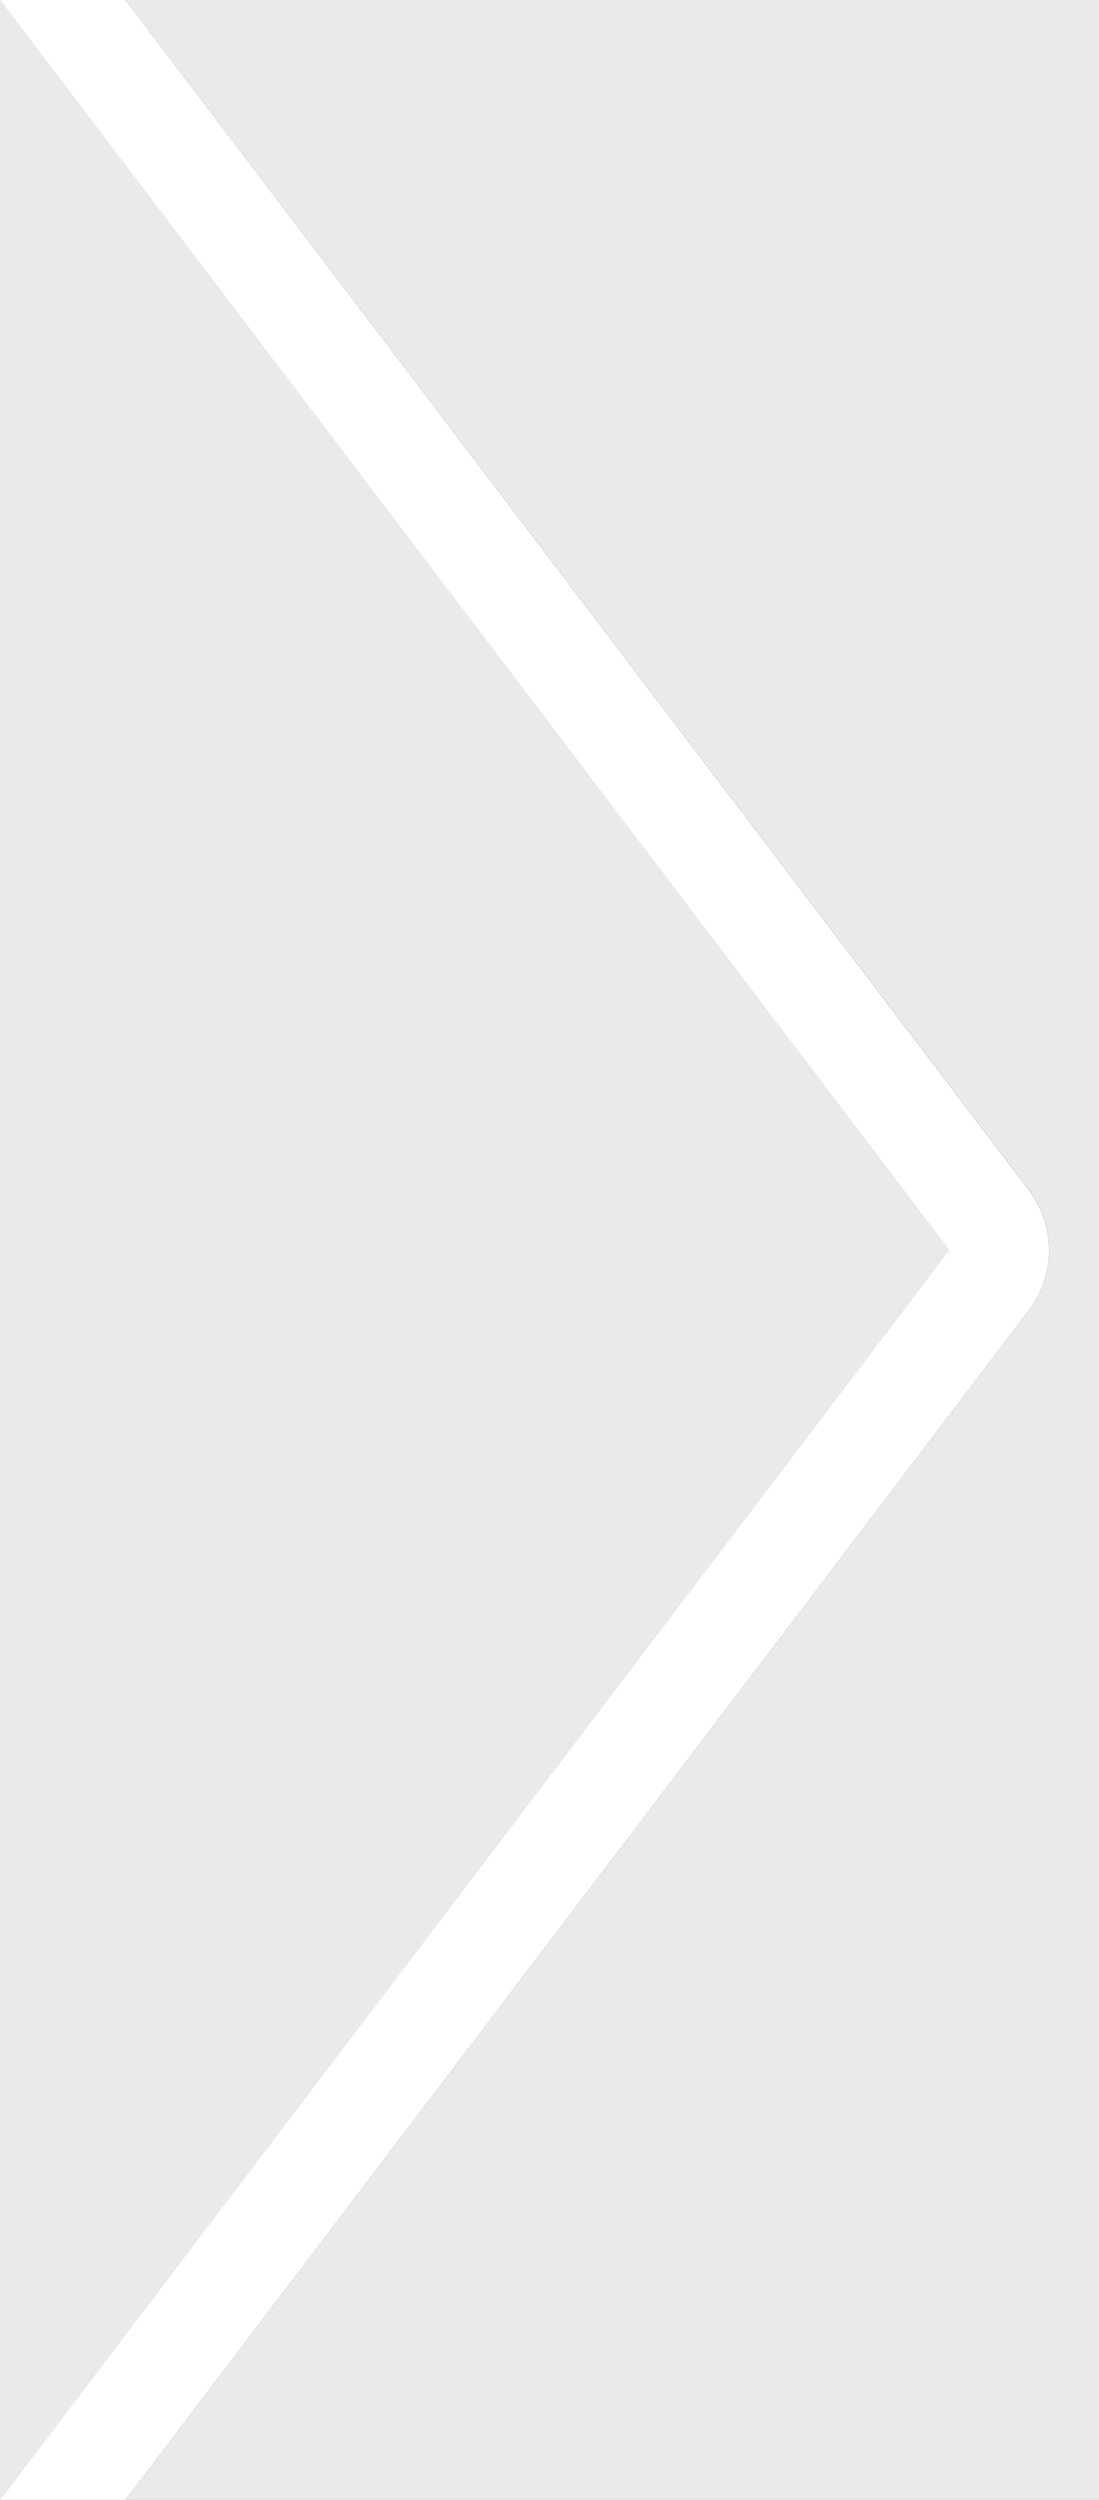 <?xml version="1.0" encoding="utf-8"?>
<!-- Generator: Adobe Illustrator 15.1.0, SVG Export Plug-In  -->
<!DOCTYPE svg PUBLIC "-//W3C//DTD SVG 1.1//EN" "http://www.w3.org/Graphics/SVG/1.1/DTD/svg11.dtd">
<svg version="1.1"
	 xmlns="http://www.w3.org/2000/svg" xmlns:xlink="http://www.w3.org/1999/xlink" xmlns:a="http://ns.adobe.com/AdobeSVGViewerExtensions/3.0/"
	 x="0px" y="0px" width="11px" height="25px" viewBox="0 0 11 25" overflow="visible" enable-background="new 0 0 11 25"
	 xml:space="preserve">
<rect x="0" y="0" width="11" height="25" fill="#333333" stroke="none"/>
<defs>
</defs>
<polygon fill="#EBEAEA" points="0,25 9.5,12.501 0,0 "/>
<polygon fill="#EBEAEA" points="9.5,12.501 0,0 0,25 "/>
<path fill="#EBEAEA" d="M11,0H1.256l9.04,11.896c0.272,0.357,0.272,0.853,0,1.21L1.256,25H11V0z"/>
<path fill="#FFFFFF" d="M10.295,11.896L1.256,0H0l9.5,12.501L0,25h1.256l9.04-11.894C10.568,12.749,10.568,12.254,10.295,11.896z"/>
</svg>
